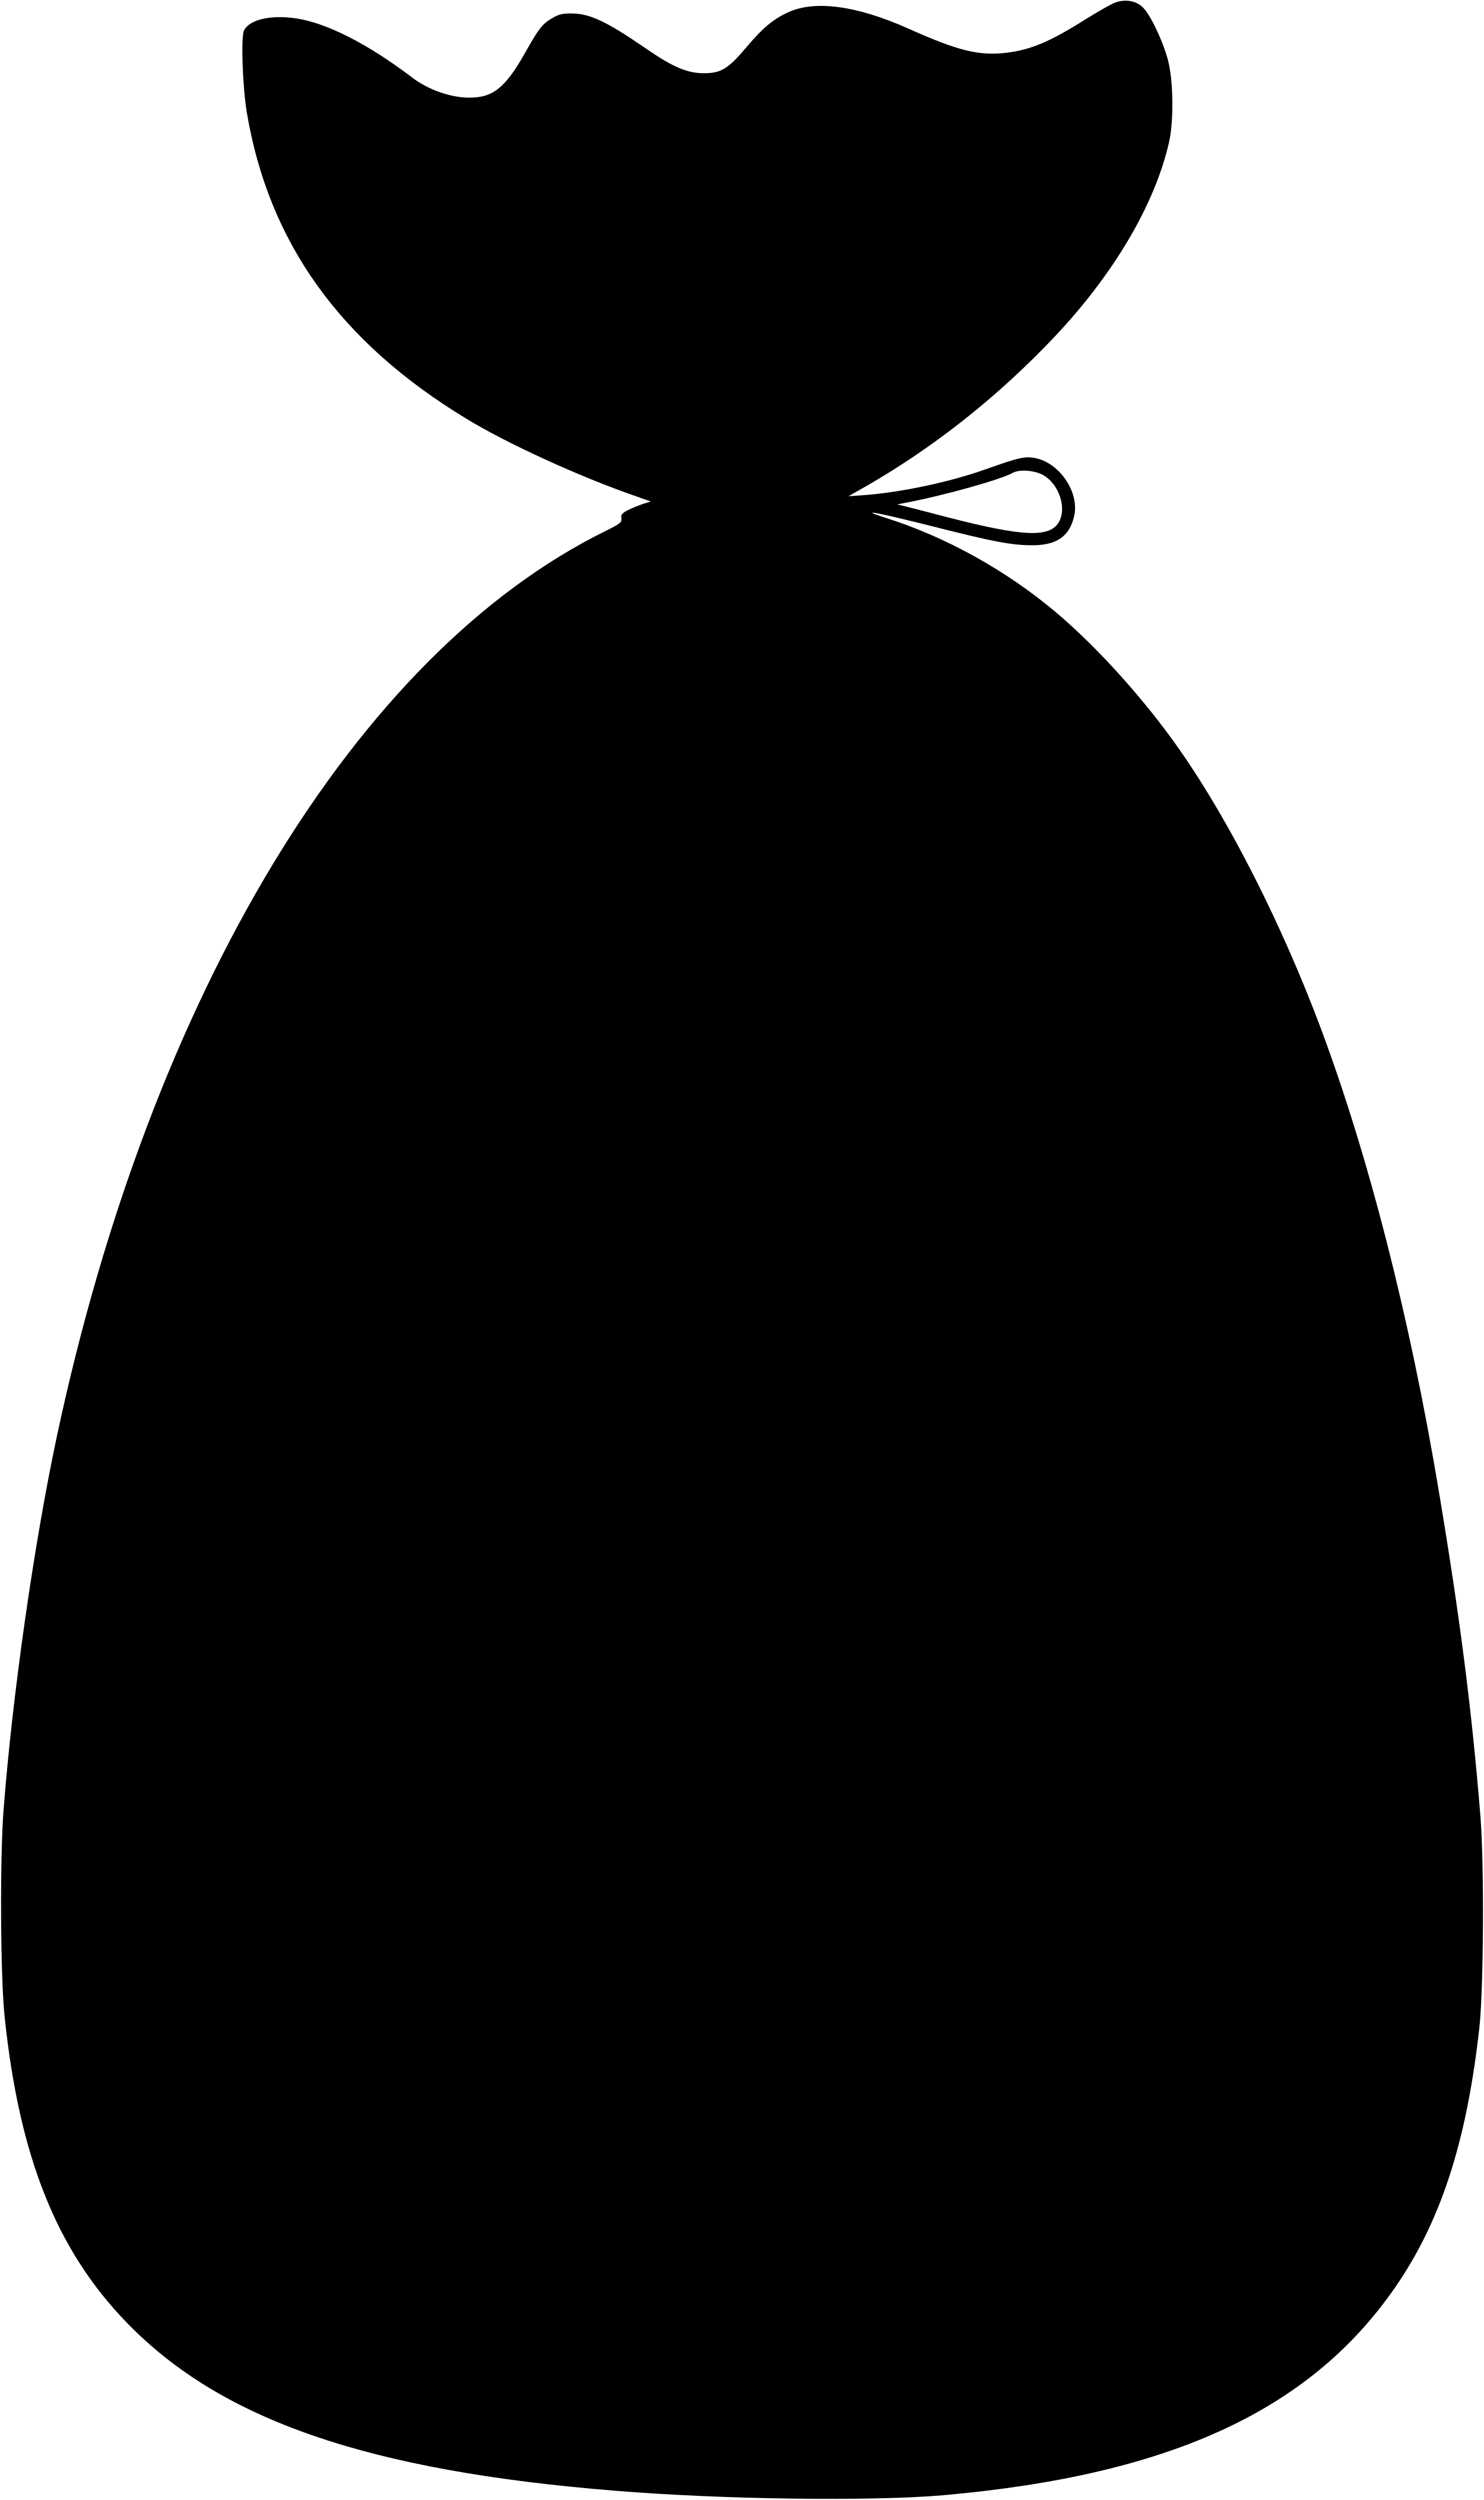 <?xml version="1.0" standalone="no"?>
<!DOCTYPE svg PUBLIC "-//W3C//DTD SVG 20010904//EN"
 "http://www.w3.org/TR/2001/REC-SVG-20010904/DTD/svg10.dtd">
<svg version="1.0" xmlns="http://www.w3.org/2000/svg"
 width="760pt" height="1280pt" viewBox="0 0 760 1280"
 preserveAspectRatio="xMidYMid meet">
<g transform="translate(0,1280) scale(0.1,-0.1)"
fill="#000000" stroke="none">
<path d="M5709 12786 c-19 -7 -87 -46 -150 -85 -182 -115 -278 -155 -403 -171
-140 -17 -246 8 -505 124 -265 118 -477 146 -615 83 -77 -36 -128 -78 -211
-176 -95 -113 -132 -136 -220 -136 -85 0 -159 31 -299 128 -198 136 -284 177
-376 178 -47 1 -69 -4 -102 -24 -50 -29 -68 -52 -133 -167 -105 -188 -168
-240 -291 -240 -96 0 -210 40 -292 102 -184 140 -357 237 -502 282 -158 50
-322 32 -360 -39 -17 -31 -8 -288 14 -421 112 -666 477 -1176 1126 -1569 206
-126 583 -298 864 -395 l79 -28 -39 -12 c-21 -7 -56 -21 -78 -32 -31 -16 -37
-24 -34 -42 4 -20 -6 -28 -81 -65 -1275 -628 -2328 -2368 -2812 -4646 -116
-549 -225 -1311 -271 -1905 -19 -250 -16 -856 6 -1060 75 -715 266 -1193 625
-1563 484 -500 1236 -759 2501 -861 553 -45 1310 -55 1680 -23 1179 104 1903
444 2337 1097 221 333 348 737 410 1305 21 199 24 826 5 1070 -44 545 -105
1022 -213 1667 -148 888 -360 1719 -608 2381 -197 524 -463 1050 -718 1415
-179 257 -423 528 -638 709 -252 212 -560 383 -865 480 -154 49 -58 32 235
-42 304 -77 400 -96 503 -97 129 -2 197 42 222 145 32 125 -76 283 -207 303
-49 7 -79 0 -248 -60 -181 -64 -424 -116 -615 -131 l-85 -6 90 51 c353 203
679 462 969 769 302 321 511 676 583 993 25 110 22 319 -6 422 -27 100 -90
232 -129 269 -35 34 -91 43 -143 23z m-364 -2420 c77 -46 118 -163 80 -235
-44 -86 -181 -81 -575 21 -107 28 -208 54 -225 58 l-30 7 40 8 c193 36 494
120 552 154 34 19 113 13 158 -13z"/>
</g>
</svg>
